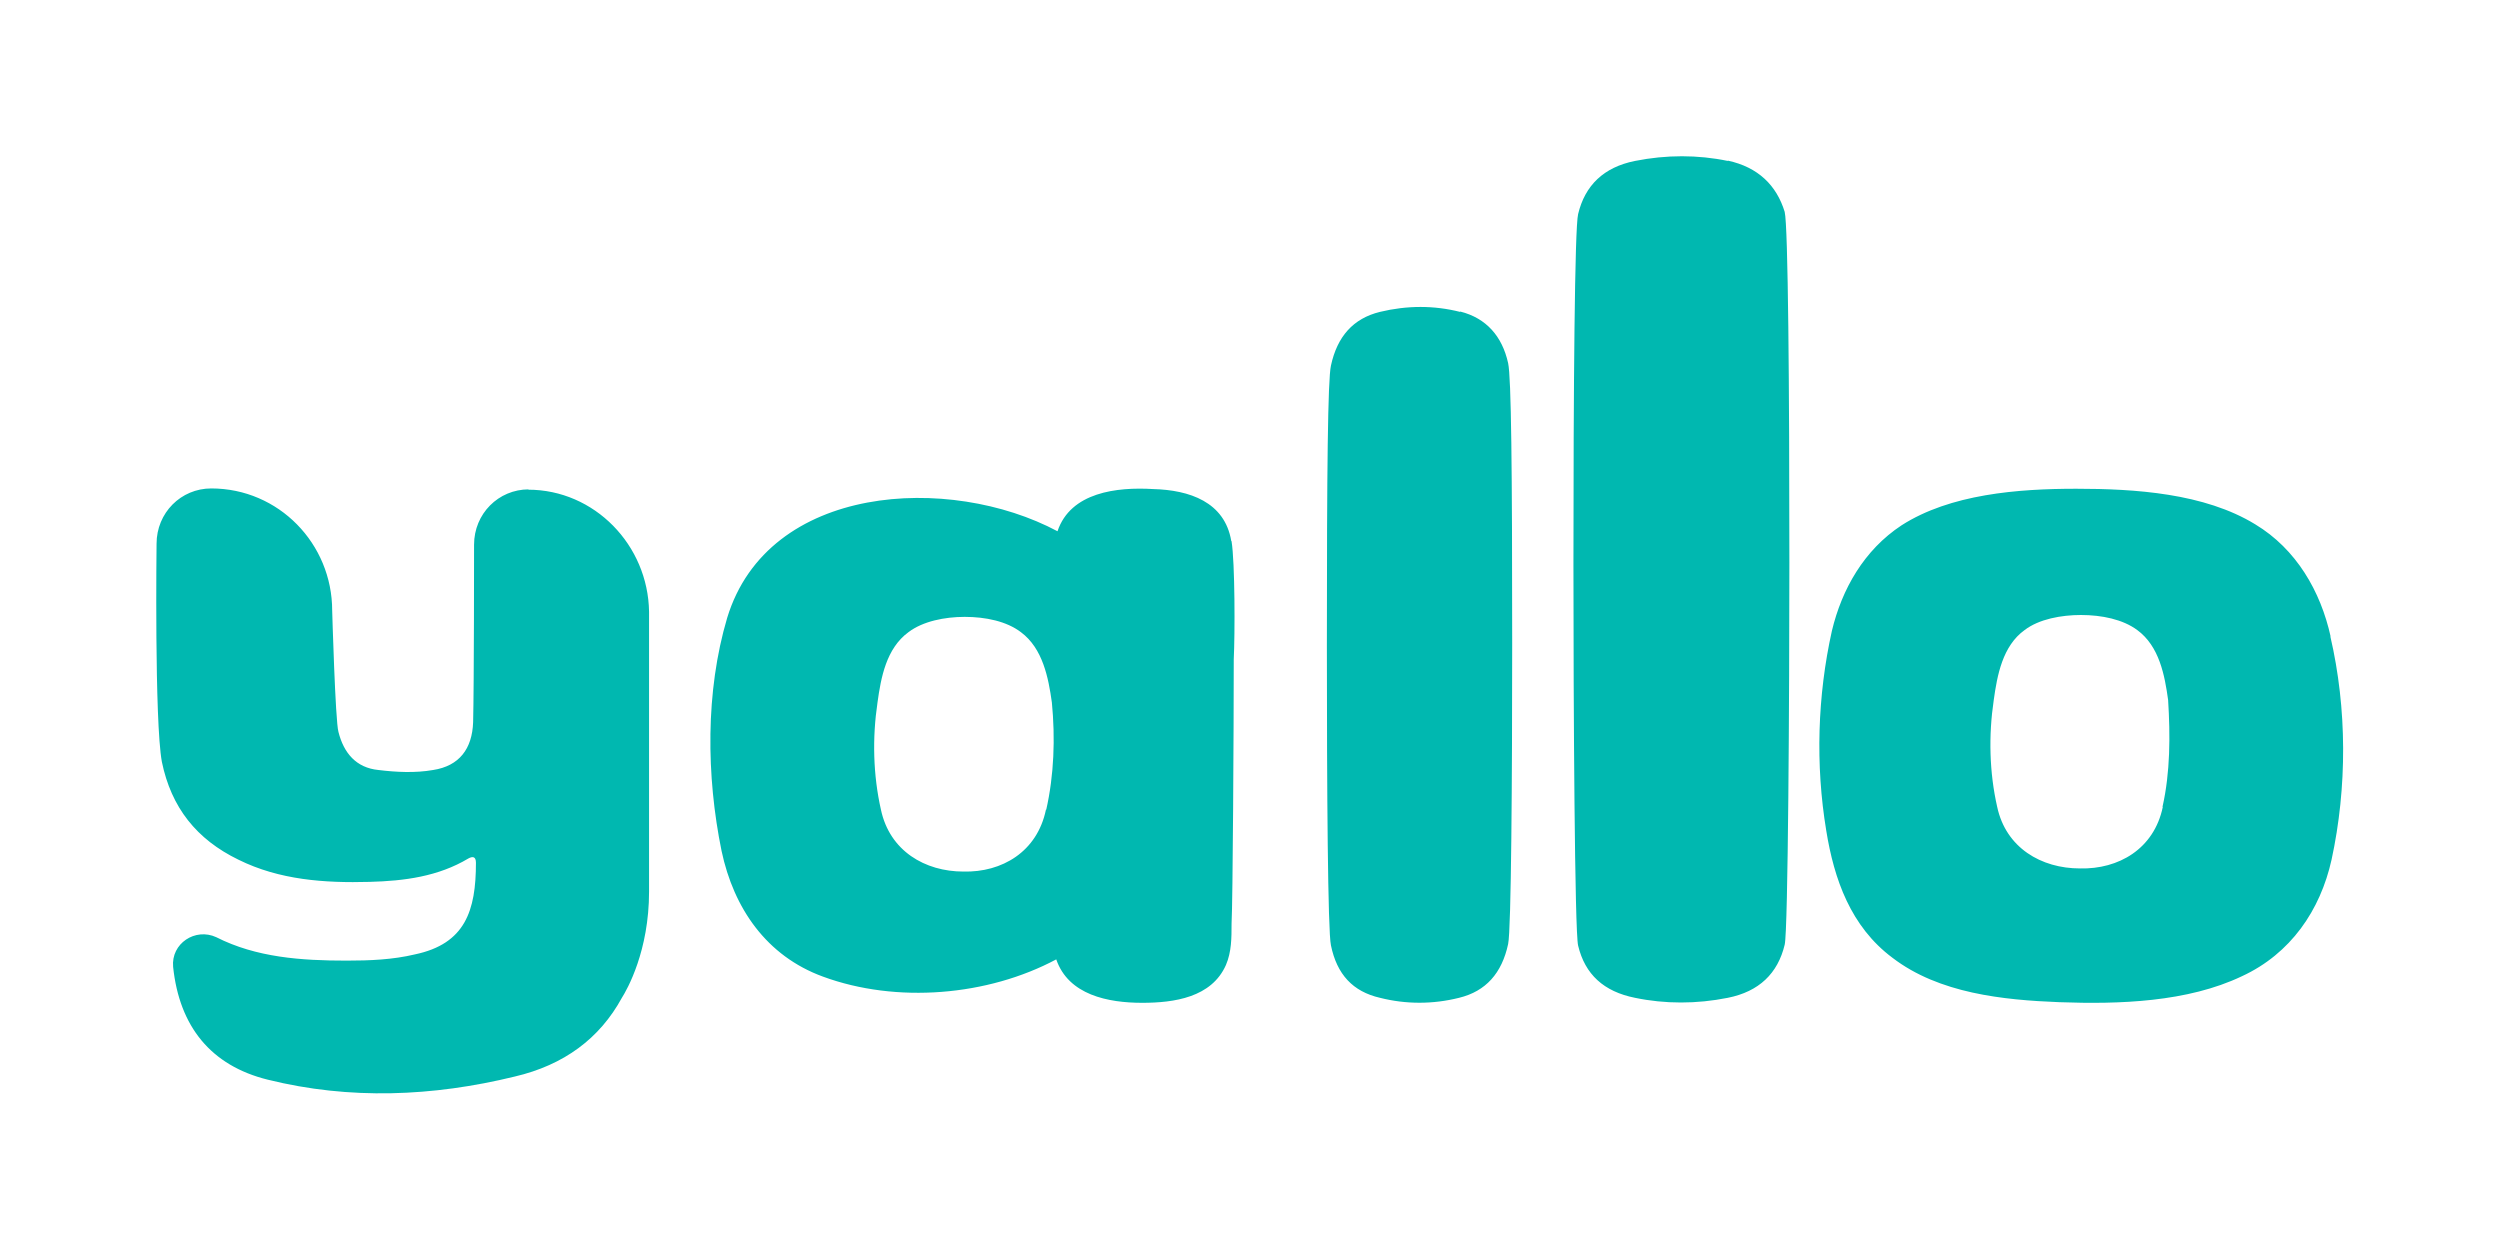<?xml version="1.0" encoding="UTF-8"?><svg id="a" xmlns="http://www.w3.org/2000/svg" width="80" height="40" viewBox="0 0 80 40"><path d="M55.29,5.15c-.96-.2-1.97-.2-2.97,0-1,.2-1.6,.78-1.82,1.7-.11,.44-.15,5.59-.15,11.21,0,4.57,.04,11.76,.15,12.2,.22,.92,.82,1.47,1.82,1.67,.96,.2,1.97,.2,2.97,0,1-.2,1.6-.78,1.82-1.7,.11-.44,.15-8.01,.15-12.24,0-5.56-.04-10.77-.15-11.21-.26-.85-.85-1.43-1.82-1.64m-8.57,4.84c-.83-.21-1.69-.21-2.56,0-.86,.21-1.37,.79-1.57,1.72-.1,.45-.13,3.3-.13,8.97,0,4.6,.03,9.14,.13,9.58,.19,.93,.7,1.48,1.57,1.68,.83,.21,1.69,.21,2.53,0,.86-.21,1.37-.79,1.57-1.72,.1-.45,.13-5.36,.13-9.62,0-5.6-.03-8.52-.13-8.97-.19-.86-.7-1.44-1.53-1.65m-29.81,5.69c-.97,0-1.75,.78-1.75,1.77,0,0,0,4.53-.03,5.68-.03,.85-.44,1.4-1.28,1.53-.57,.1-1.18,.07-1.75,0-.71-.07-1.11-.54-1.28-1.22-.1-.34-.2-3.88-.2-3.88,0-2.14-1.71-3.91-3.87-3.91-.97,0-1.75,.78-1.75,1.77,0,0-.07,5.68,.17,6.98,.3,1.46,1.11,2.48,2.45,3.13,1.31,.65,2.76,.75,4.2,.71,1.11-.03,2.19-.17,3.16-.75,.13-.07,.24-.07,.24,.14,0,1.53-.34,2.59-1.95,2.93-.71,.17-1.45,.2-2.19,.2-1.45,0-2.89-.1-4.17-.75-.67-.31-1.45,.2-1.38,.95h0c.2,1.91,1.21,3.16,3.03,3.61,2.62,.65,5.28,.54,7.9-.1,1.58-.37,2.72-1.22,3.43-2.52,.17-.27,.87-1.5,.87-3.4v-8.95c-.03-2.14-1.75-3.91-3.87-3.91m52.31,10.15c-.28,1.35-1.42,2-2.65,1.97-1.24,0-2.37-.66-2.65-1.97-.25-1.1-.28-2.28-.11-3.42,.11-.79,.28-1.73,.99-2.24,.46-.35,1.17-.48,1.8-.48,.67,0,1.34,.14,1.8,.48,.71,.52,.88,1.45,.99,2.24,.07,1.14,.07,2.31-.18,3.42m5.38-5.45c-.32-1.45-1.1-2.8-2.41-3.59-1.63-1-3.86-1.14-5.73-1.14s-4.03,.17-5.59,1.17c-1.2,.79-1.91,2.04-2.23,3.38-.46,2.07-.53,4.28-.18,6.39,.25,1.55,.78,3.07,2.12,4.07,1.49,1.14,3.54,1.35,5.34,1.42,1.91,.07,4.1,0,5.84-.83,1.56-.72,2.51-2.11,2.87-3.73,.5-2.31,.5-4.83-.04-7.15m-41.1,5.55c-.28,1.35-1.41,2.01-2.64,1.98-1.23,0-2.36-.66-2.64-1.98-.25-1.11-.28-2.29-.11-3.43,.11-.8,.28-1.73,.99-2.25,.46-.35,1.16-.49,1.8-.49,.67,0,1.34,.14,1.8,.49,.7,.52,.88,1.46,.99,2.25,.11,1.14,.07,2.32-.18,3.43m5.92-8.6c-.21-1.25-1.34-1.63-2.5-1.66-1.16-.07-2.64,.1-3.06,1.35-3.45-1.84-9.26-1.53-10.57,2.77-.7,2.36-.67,5.06-.18,7.46,.39,1.84,1.44,3.36,3.24,4.02,2.36,.87,5.28,.62,7.47-.55,.39,1.14,1.66,1.39,2.75,1.39,1.02,0,2.22-.17,2.68-1.21,.18-.42,.18-.87,.18-1.32,.04-.69,.07-6.31,.07-8.46,.04-.8,.04-3.09-.07-3.78" fill="#00b8b0"/></svg>